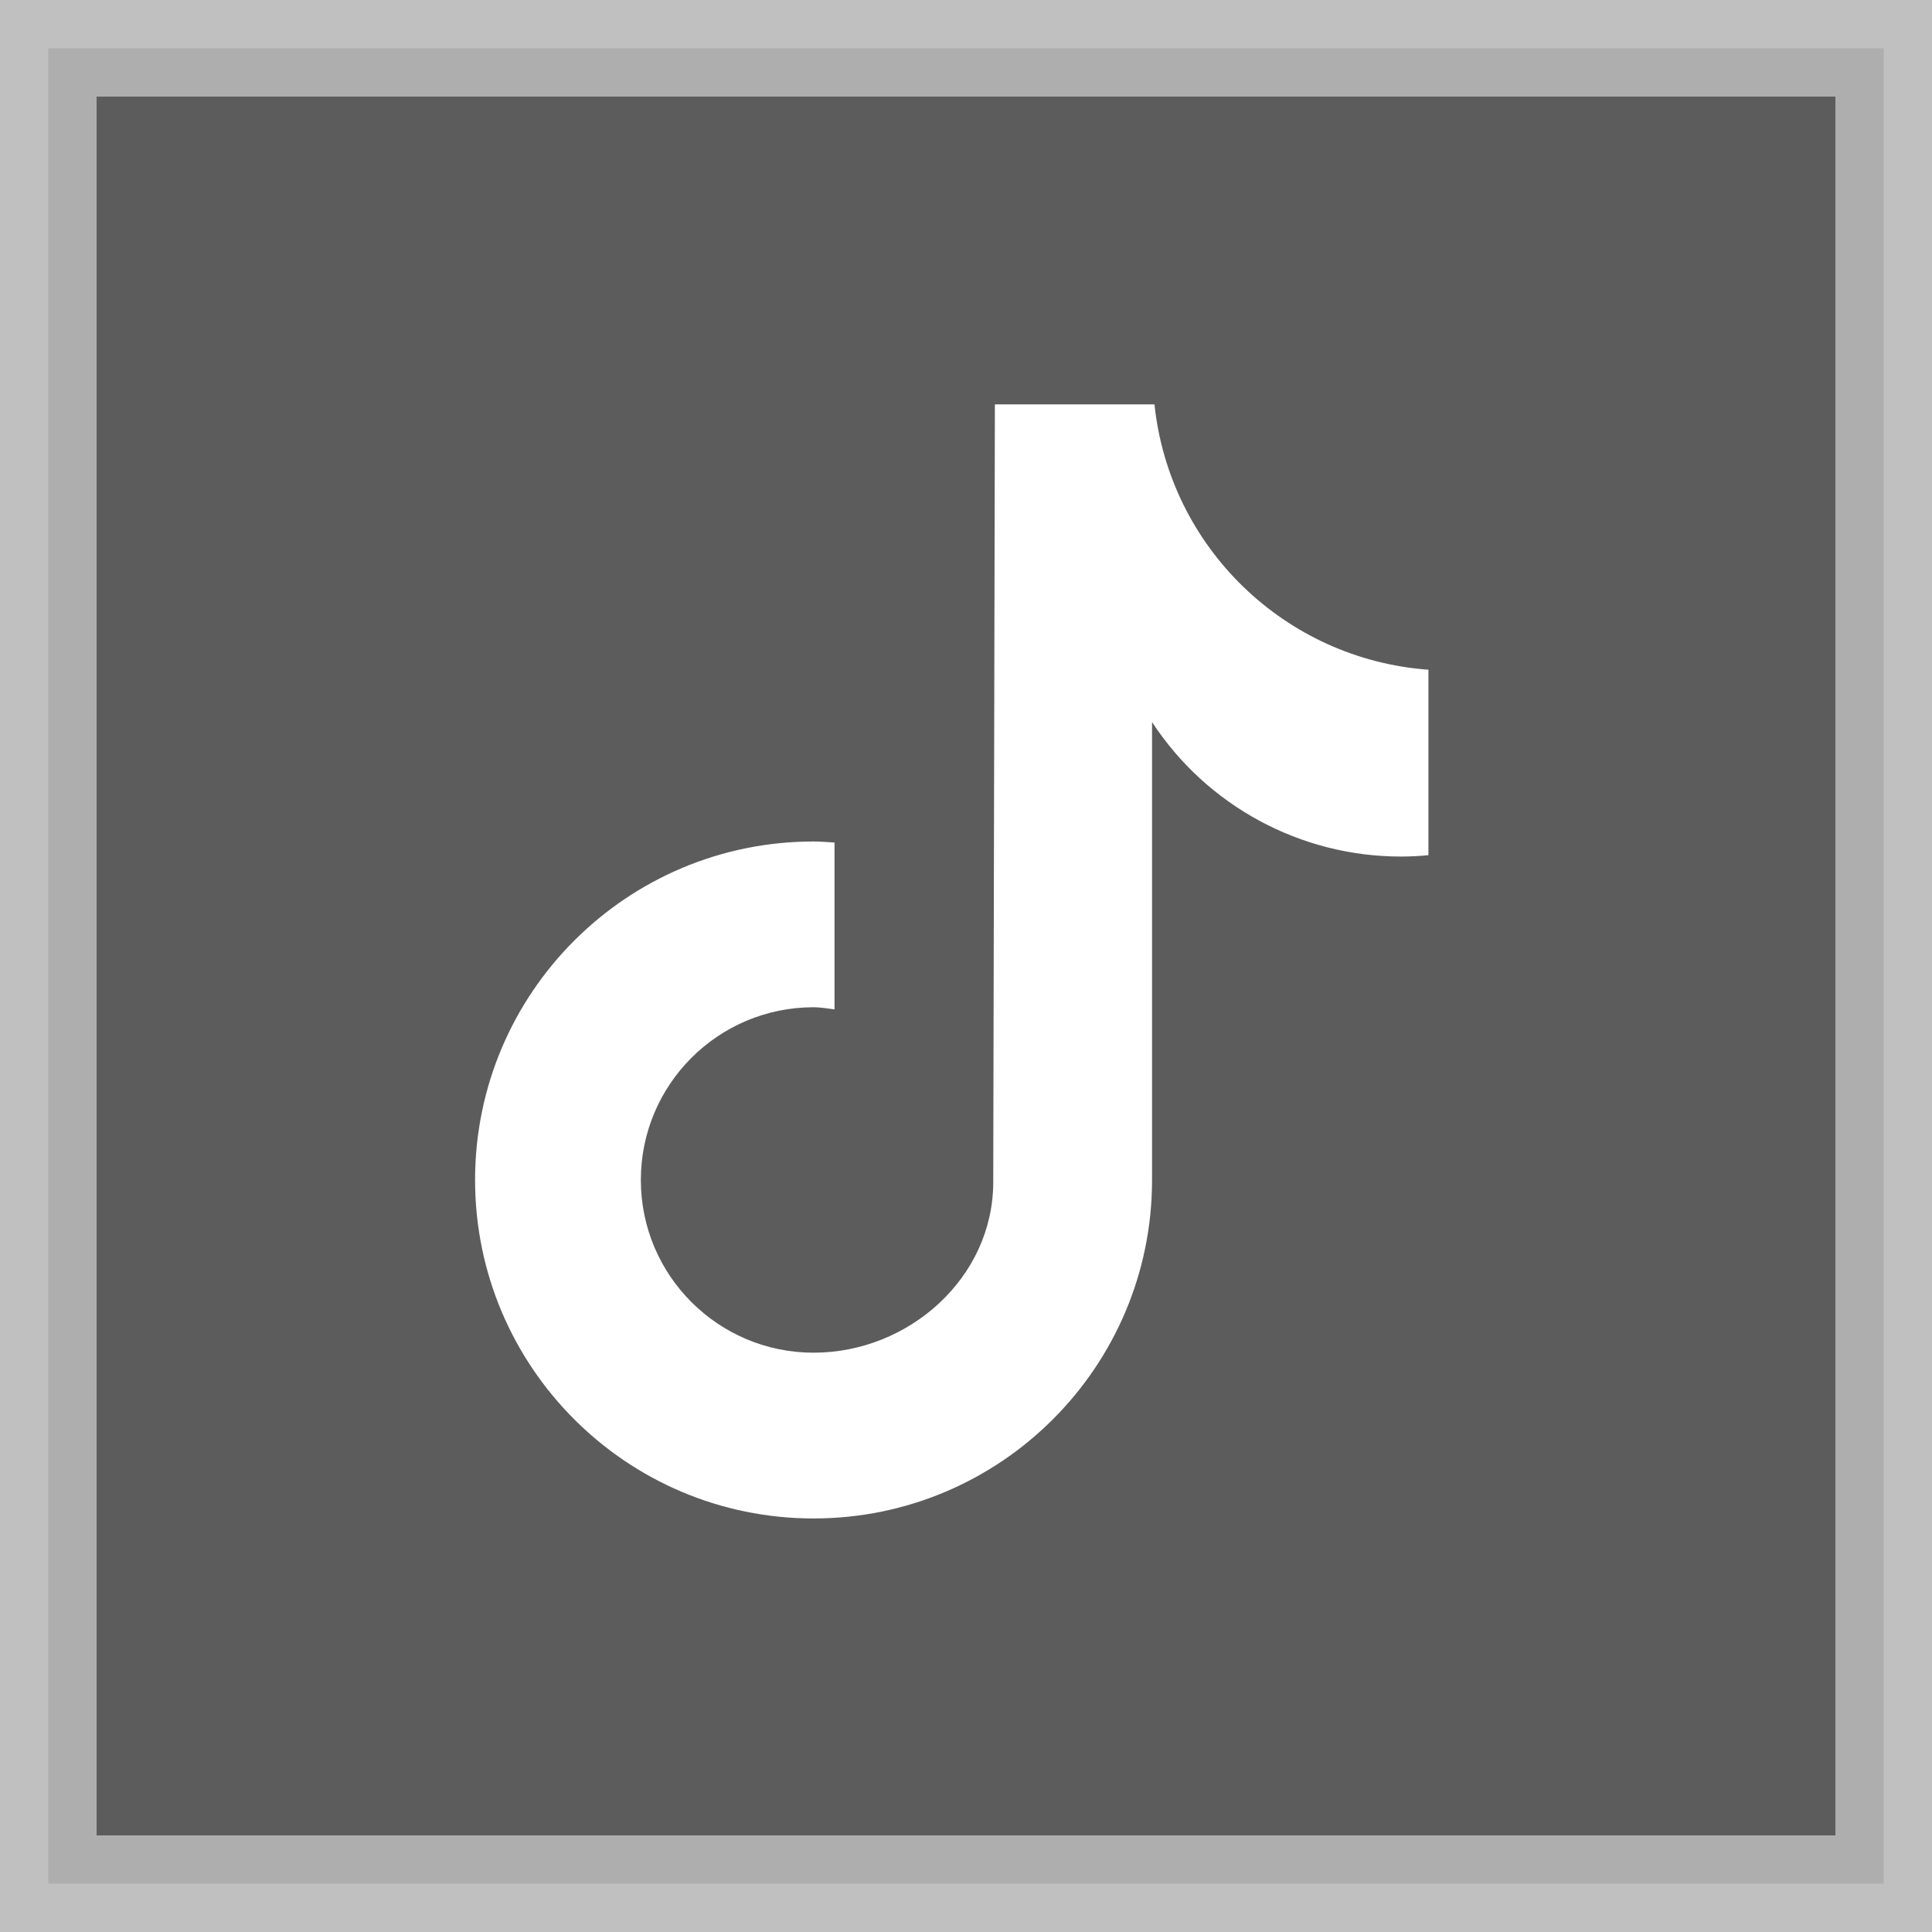 <?xml version="1.0" encoding="UTF-8"?>
<svg id="Layer_1" xmlns="http://www.w3.org/2000/svg" width="20" height="20" version="1.1" viewBox="0 0 20 20">
  <rect x="0" y="0" width="20" height="20" fill="#808080" stroke="none"/>
  <!-- Generator: Adobe Illustrator 29.3.1, SVG Export Plug-In . SVG Version: 2.1.0 Build 151)  -->
  <defs>
    <style>
      .st0 {
        fill: #fff;
      }

      .st1 {
        fill: #393939;
        opacity: .5;
        stroke: #fff;
        stroke-miterlimit: 10;
      }
    </style>
  </defs>
  <rect class="st1" x=".5" y=".5" width="19" height="19"/>
  <path class="st0" d="M14.786,8.853c-.094.009-.189.014-.284.014-1.038 0-2.007-.523-2.576-1.392v4.74c0,1.935-1.569,3.504-3.504,3.504-1.935,0-3.504-1.569-3.504-3.504s1.569-3.504,3.504-3.504h0c.073,0,.145.007.217.011v1.727c-.072-.009-.143-.022-.217-.022-.988,0-1.788.801-1.788,1.788,0,.988.801,1.788,1.788,1.788.988,0,1.86-.778,1.86-1.766l.017-8.051h1.652c.156,1.481,1.35,2.638,2.836,2.747v1.919"/>
</svg>